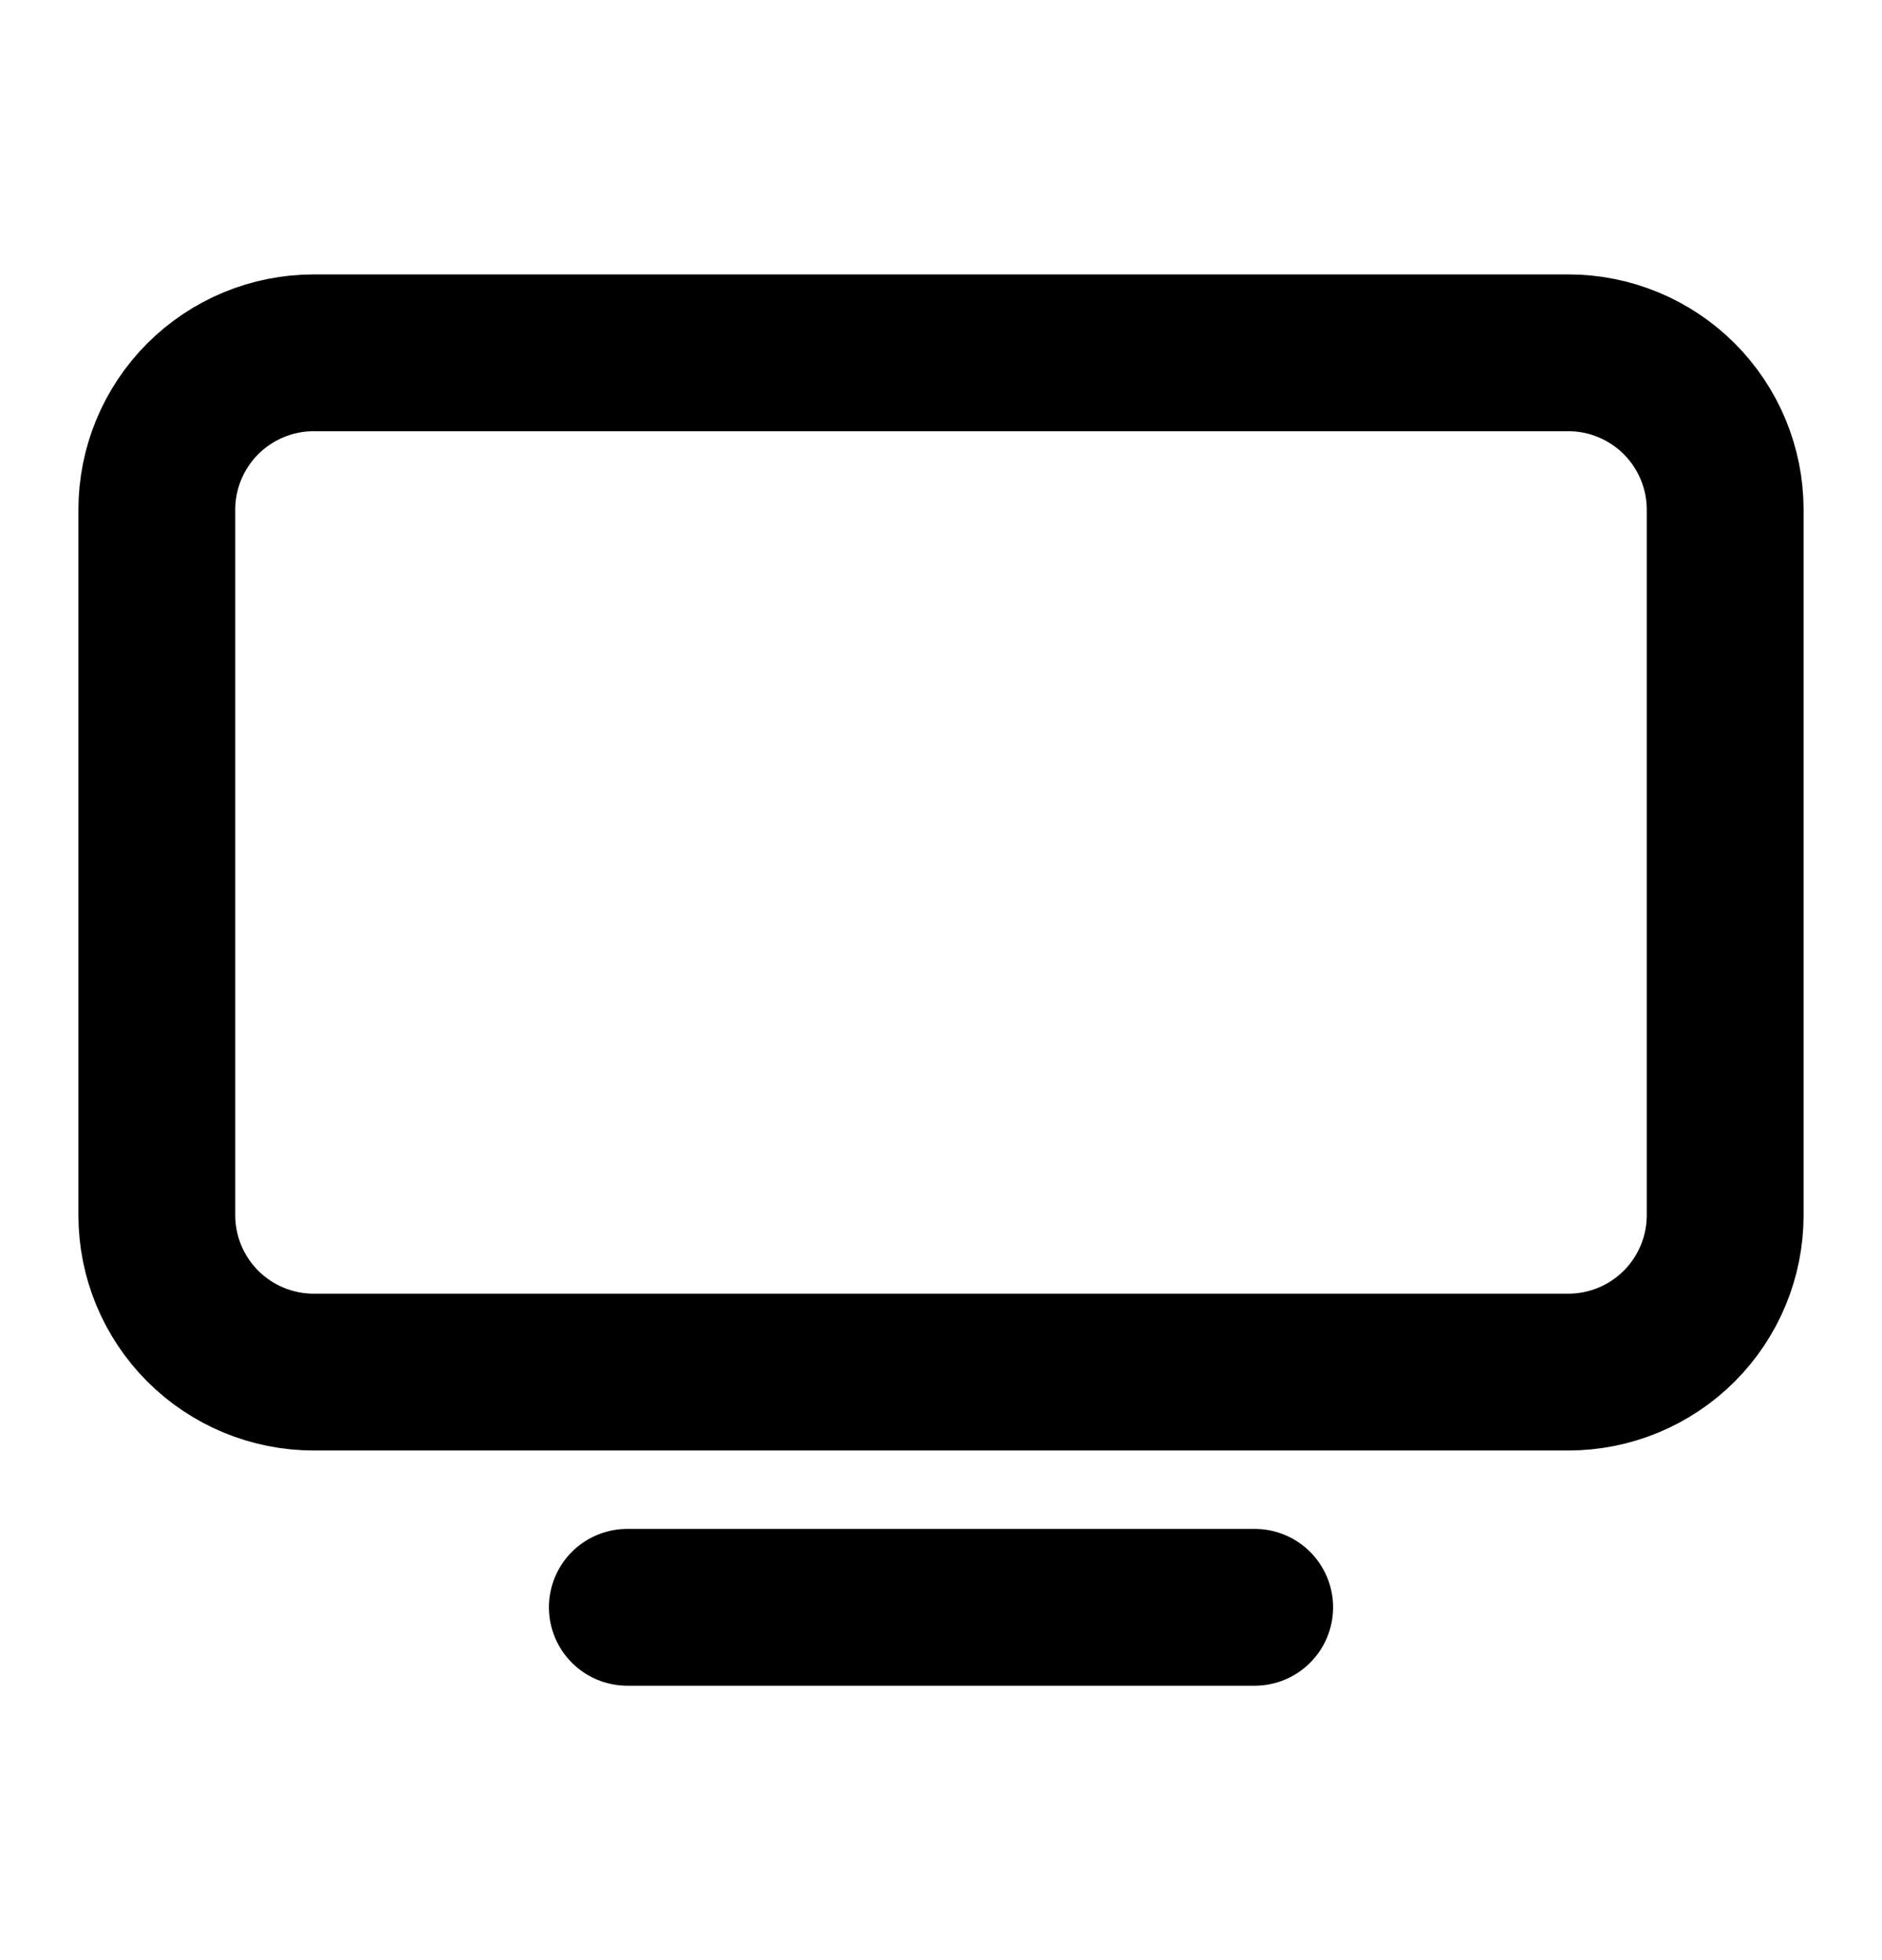 <svg width="24" height="25" viewBox="0 0 24 25" fill="none" xmlns="http://www.w3.org/2000/svg">
<path d="M8 20.5H16M2 6.5C2 5.97 2.211 5.461 2.586 5.086C2.961 4.711 3.47 4.5 4 4.5H20C20.53 4.5 21.039 4.711 21.414 5.086C21.789 5.461 22 5.97 22 6.5V15.5C22 16.03 21.789 16.539 21.414 16.914C21.039 17.289 20.53 17.5 20 17.5H4C3.47 17.5 2.961 17.289 2.586 16.914C2.211 16.539 2 16.03 2 15.5V6.5Z" stroke="black" stroke-width="2" stroke-linecap="round" stroke-linejoin="round"/>
</svg>
